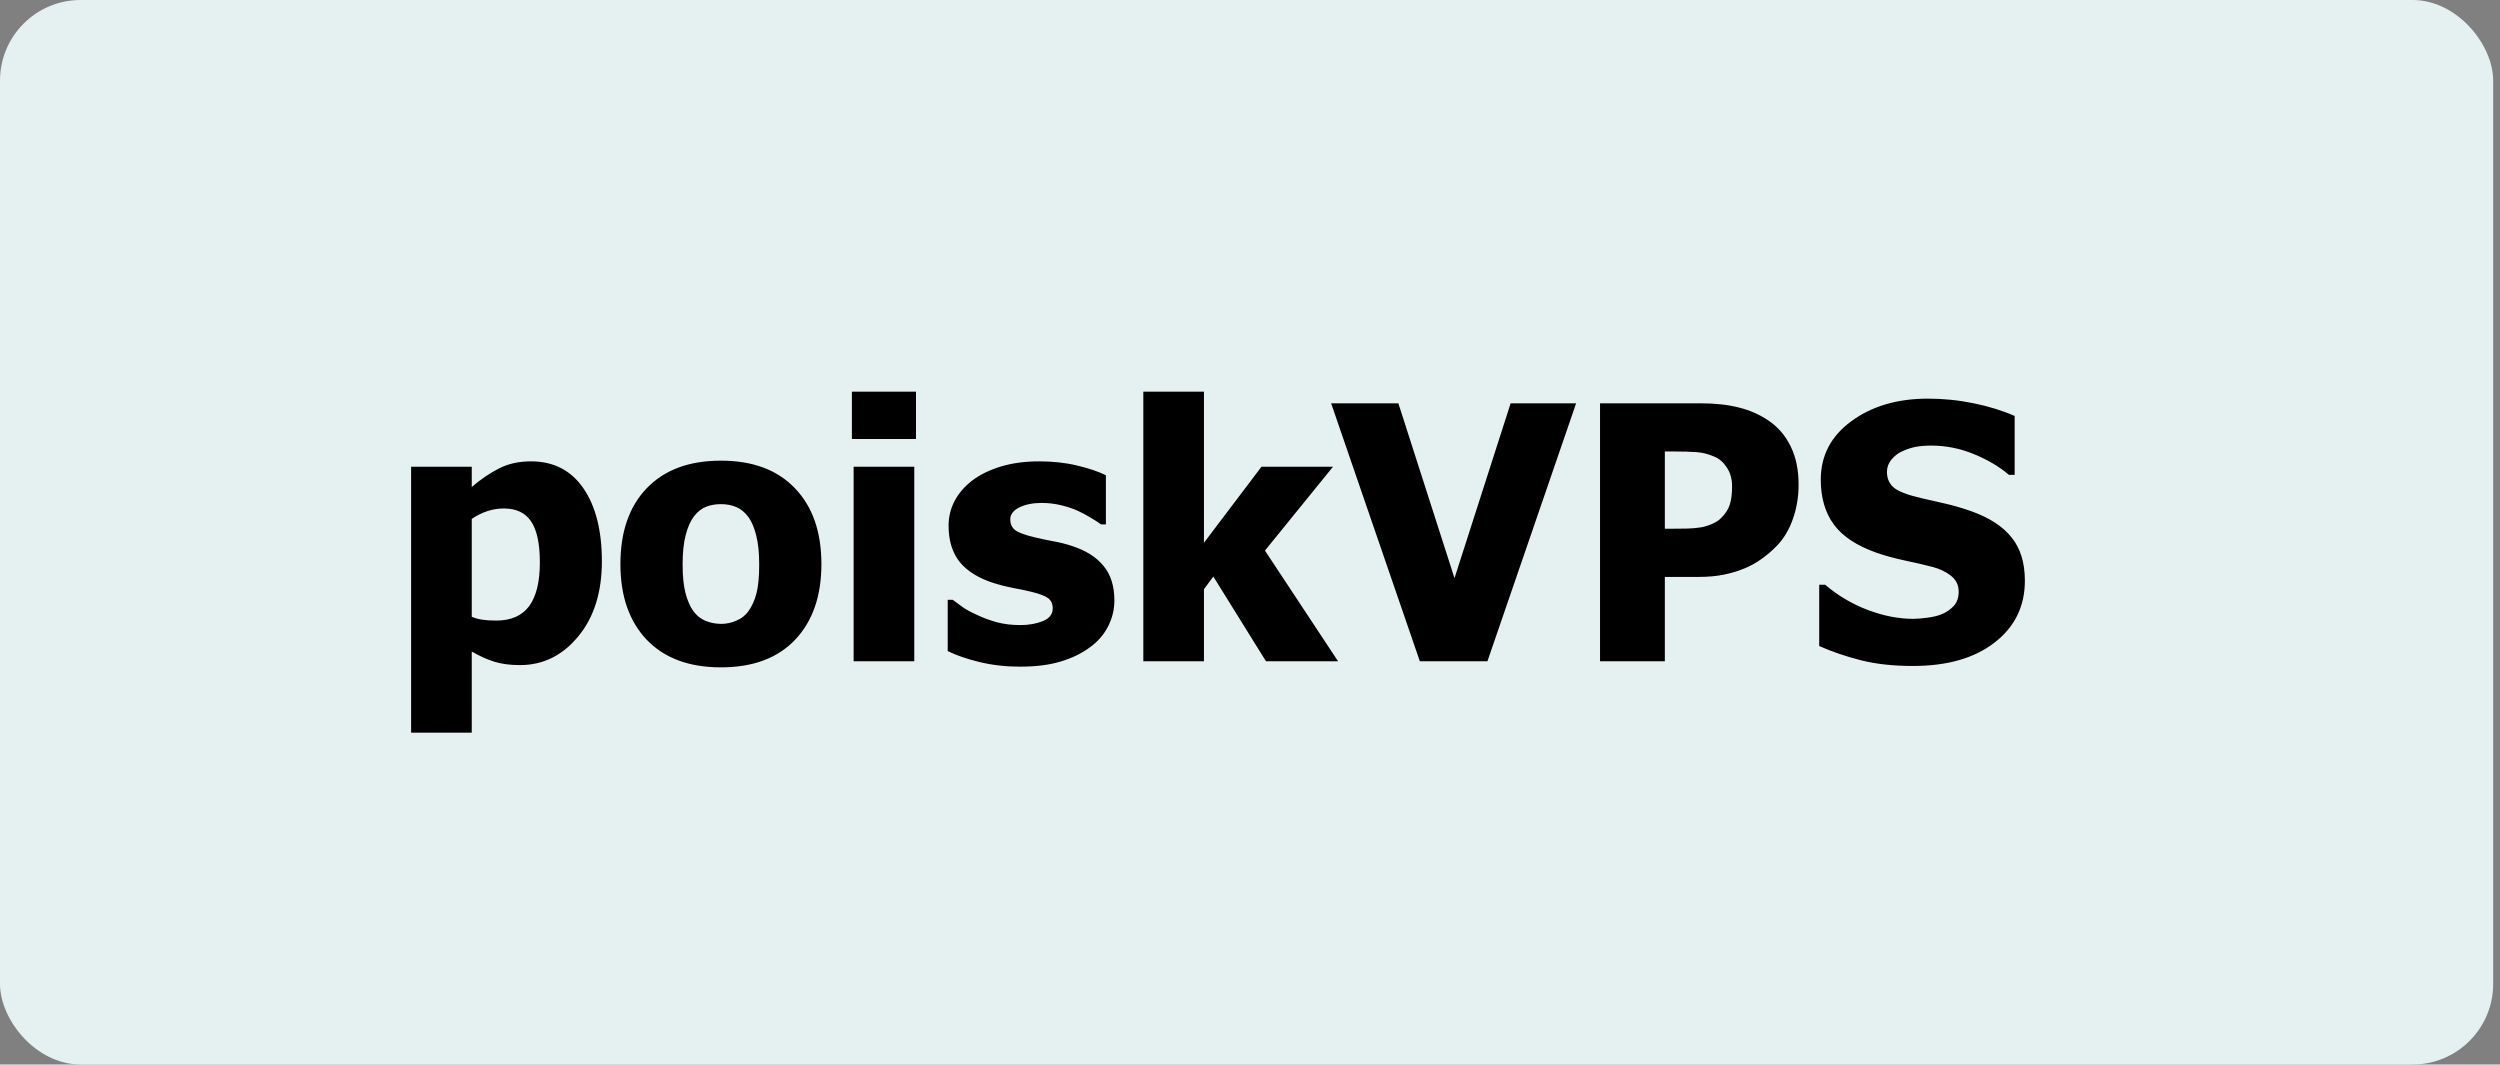<svg width="155" height="66" viewBox="0 0 155 66" fill="none" xmlns="http://www.w3.org/2000/svg">
<rect x="0" y="0" width="155" height="66" fill="#808080" stroke="none"/>
<rect width="154.577" height="66" rx="5" fill="#E5F1F1"/>
<path d="M37.316 34.802C37.316 36.728 36.826 38.282 35.845 39.464C34.871 40.645 33.668 41.236 32.235 41.236C31.634 41.236 31.111 41.168 30.667 41.032C30.223 40.896 29.75 40.685 29.249 40.398V45.426H25.489V28.936H29.249V30.193C29.8 29.721 30.363 29.338 30.936 29.044C31.509 28.75 32.171 28.604 32.923 28.604C34.319 28.604 35.401 29.159 36.167 30.269C36.933 31.379 37.316 32.89 37.316 34.802ZM33.471 34.877C33.471 33.703 33.288 32.85 32.923 32.32C32.565 31.79 32.003 31.525 31.236 31.525C30.9 31.525 30.563 31.579 30.227 31.686C29.897 31.794 29.571 31.955 29.249 32.17V38.239C29.45 38.325 29.668 38.386 29.904 38.422C30.148 38.458 30.434 38.476 30.764 38.476C31.68 38.476 32.361 38.178 32.805 37.584C33.249 36.982 33.471 36.08 33.471 34.877ZM50.927 34.974C50.927 36.957 50.383 38.522 49.294 39.668C48.213 40.807 46.68 41.376 44.696 41.376C42.727 41.376 41.194 40.807 40.099 39.668C39.01 38.522 38.466 36.957 38.466 34.974C38.466 32.968 39.01 31.4 40.099 30.269C41.194 29.13 42.727 28.561 44.696 28.561C46.673 28.561 48.205 29.134 49.294 30.279C50.383 31.418 50.927 32.983 50.927 34.974ZM47.07 34.995C47.07 34.279 47.009 33.685 46.888 33.212C46.773 32.732 46.612 32.349 46.404 32.062C46.182 31.762 45.932 31.554 45.652 31.439C45.373 31.318 45.054 31.257 44.696 31.257C44.36 31.257 44.055 31.311 43.783 31.418C43.511 31.518 43.26 31.715 43.031 32.009C42.816 32.288 42.645 32.671 42.516 33.158C42.387 33.645 42.322 34.258 42.322 34.995C42.322 35.733 42.383 36.331 42.505 36.789C42.627 37.24 42.784 37.602 42.977 37.874C43.178 38.153 43.429 38.357 43.73 38.486C44.03 38.615 44.363 38.68 44.728 38.68C45.029 38.68 45.334 38.615 45.642 38.486C45.957 38.357 46.207 38.164 46.394 37.906C46.616 37.598 46.784 37.23 46.898 36.8C47.013 36.363 47.07 35.761 47.07 34.995ZM56.685 41H52.925V28.936H56.685V41ZM56.792 27.218H52.817V24.285H56.792V27.218ZM63.237 41.333C62.349 41.333 61.508 41.236 60.713 41.043C59.925 40.85 59.273 40.624 58.758 40.366V37.187H59.069C59.248 37.323 59.453 37.473 59.682 37.638C59.911 37.802 60.23 37.974 60.638 38.153C60.989 38.318 61.383 38.461 61.819 38.583C62.263 38.698 62.743 38.755 63.259 38.755C63.789 38.755 64.254 38.672 64.655 38.508C65.064 38.343 65.268 38.082 65.268 37.724C65.268 37.444 65.174 37.233 64.988 37.09C64.802 36.947 64.44 36.81 63.903 36.682C63.617 36.61 63.255 36.535 62.818 36.456C62.382 36.37 61.995 36.273 61.658 36.166C60.713 35.872 60 35.439 59.52 34.866C59.048 34.286 58.812 33.527 58.812 32.589C58.812 32.052 58.933 31.547 59.177 31.074C59.427 30.594 59.793 30.168 60.273 29.796C60.752 29.431 61.343 29.141 62.045 28.926C62.754 28.711 63.552 28.604 64.44 28.604C65.285 28.604 66.062 28.689 66.772 28.861C67.481 29.026 68.079 29.227 68.565 29.463V32.514H68.265C68.136 32.413 67.932 32.281 67.652 32.116C67.373 31.944 67.101 31.797 66.836 31.676C66.521 31.533 66.166 31.414 65.772 31.321C65.386 31.228 64.988 31.182 64.58 31.182C64.036 31.182 63.574 31.275 63.194 31.461C62.822 31.647 62.636 31.894 62.636 32.202C62.636 32.474 62.729 32.689 62.915 32.847C63.101 33.004 63.506 33.158 64.129 33.309C64.451 33.387 64.82 33.466 65.235 33.545C65.658 33.617 66.062 33.717 66.449 33.846C67.316 34.125 67.971 34.537 68.415 35.081C68.866 35.618 69.092 36.334 69.092 37.23C69.092 37.795 68.959 38.336 68.694 38.852C68.429 39.36 68.053 39.79 67.566 40.141C67.051 40.52 66.442 40.814 65.74 41.022C65.046 41.229 64.211 41.333 63.237 41.333ZM82.96 41H78.491L75.226 35.747L74.645 36.531V41H70.886V24.285H74.645V33.652L78.212 28.936H82.648L78.427 34.136L82.96 41ZM97.72 25.005L92.22 41H88.03L82.53 25.005H86.698L90.179 35.844L93.659 25.005H97.72ZM111.513 30.054C111.513 30.799 111.395 31.508 111.158 32.181C110.922 32.854 110.582 33.416 110.138 33.867C109.866 34.147 109.565 34.404 109.235 34.641C108.913 34.877 108.555 35.078 108.161 35.242C107.767 35.407 107.338 35.536 106.872 35.629C106.414 35.722 105.898 35.769 105.325 35.769H103.22V41H99.202V25.005H105.411C106.335 25.005 107.13 25.091 107.796 25.263C108.469 25.427 109.078 25.692 109.622 26.058C110.224 26.459 110.689 26.996 111.019 27.669C111.348 28.335 111.513 29.13 111.513 30.054ZM107.388 30.15C107.388 29.699 107.28 29.312 107.065 28.99C106.851 28.661 106.593 28.435 106.292 28.314C105.912 28.149 105.547 28.056 105.196 28.034C104.853 28.006 104.383 27.991 103.789 27.991H103.22V32.782H103.499C103.879 32.782 104.237 32.779 104.573 32.772C104.91 32.764 105.203 32.739 105.454 32.696C105.669 32.66 105.895 32.592 106.131 32.492C106.374 32.385 106.561 32.267 106.689 32.138C106.962 31.873 107.144 31.597 107.237 31.311C107.338 31.024 107.388 30.637 107.388 30.15ZM118.603 41.29C117.378 41.29 116.3 41.172 115.369 40.935C114.445 40.699 113.586 40.406 112.791 40.055V36.252H113.156C113.958 36.932 114.843 37.455 115.81 37.82C116.776 38.185 117.715 38.368 118.624 38.368C118.853 38.368 119.154 38.343 119.526 38.293C119.906 38.243 120.21 38.164 120.439 38.057C120.719 37.935 120.955 37.767 121.148 37.552C121.342 37.33 121.438 37.04 121.438 36.682C121.438 36.281 121.281 35.955 120.966 35.704C120.651 35.453 120.275 35.271 119.838 35.156C119.294 35.013 118.71 34.877 118.087 34.748C117.471 34.619 116.895 34.462 116.357 34.275C115.118 33.839 114.23 33.251 113.693 32.514C113.156 31.776 112.888 30.852 112.888 29.742C112.888 28.245 113.521 27.035 114.789 26.111C116.057 25.18 117.639 24.715 119.537 24.715C120.49 24.715 121.435 24.811 122.373 25.005C123.318 25.198 124.163 25.46 124.908 25.789V29.441H124.554C123.959 28.933 123.232 28.503 122.373 28.152C121.521 27.801 120.644 27.626 119.741 27.626C119.39 27.626 119.075 27.651 118.796 27.701C118.517 27.751 118.223 27.848 117.915 27.991C117.664 28.106 117.446 28.278 117.26 28.507C117.081 28.729 116.991 28.98 116.991 29.259C116.991 29.667 117.134 29.993 117.421 30.236C117.715 30.473 118.277 30.688 119.107 30.881C119.645 31.003 120.16 31.121 120.654 31.235C121.156 31.35 121.689 31.508 122.255 31.708C123.365 32.109 124.188 32.65 124.726 33.33C125.27 34.003 125.542 34.895 125.542 36.005C125.542 37.595 124.915 38.873 123.662 39.84C122.416 40.807 120.729 41.29 118.603 41.29Z" fill="black"/>
</svg>
